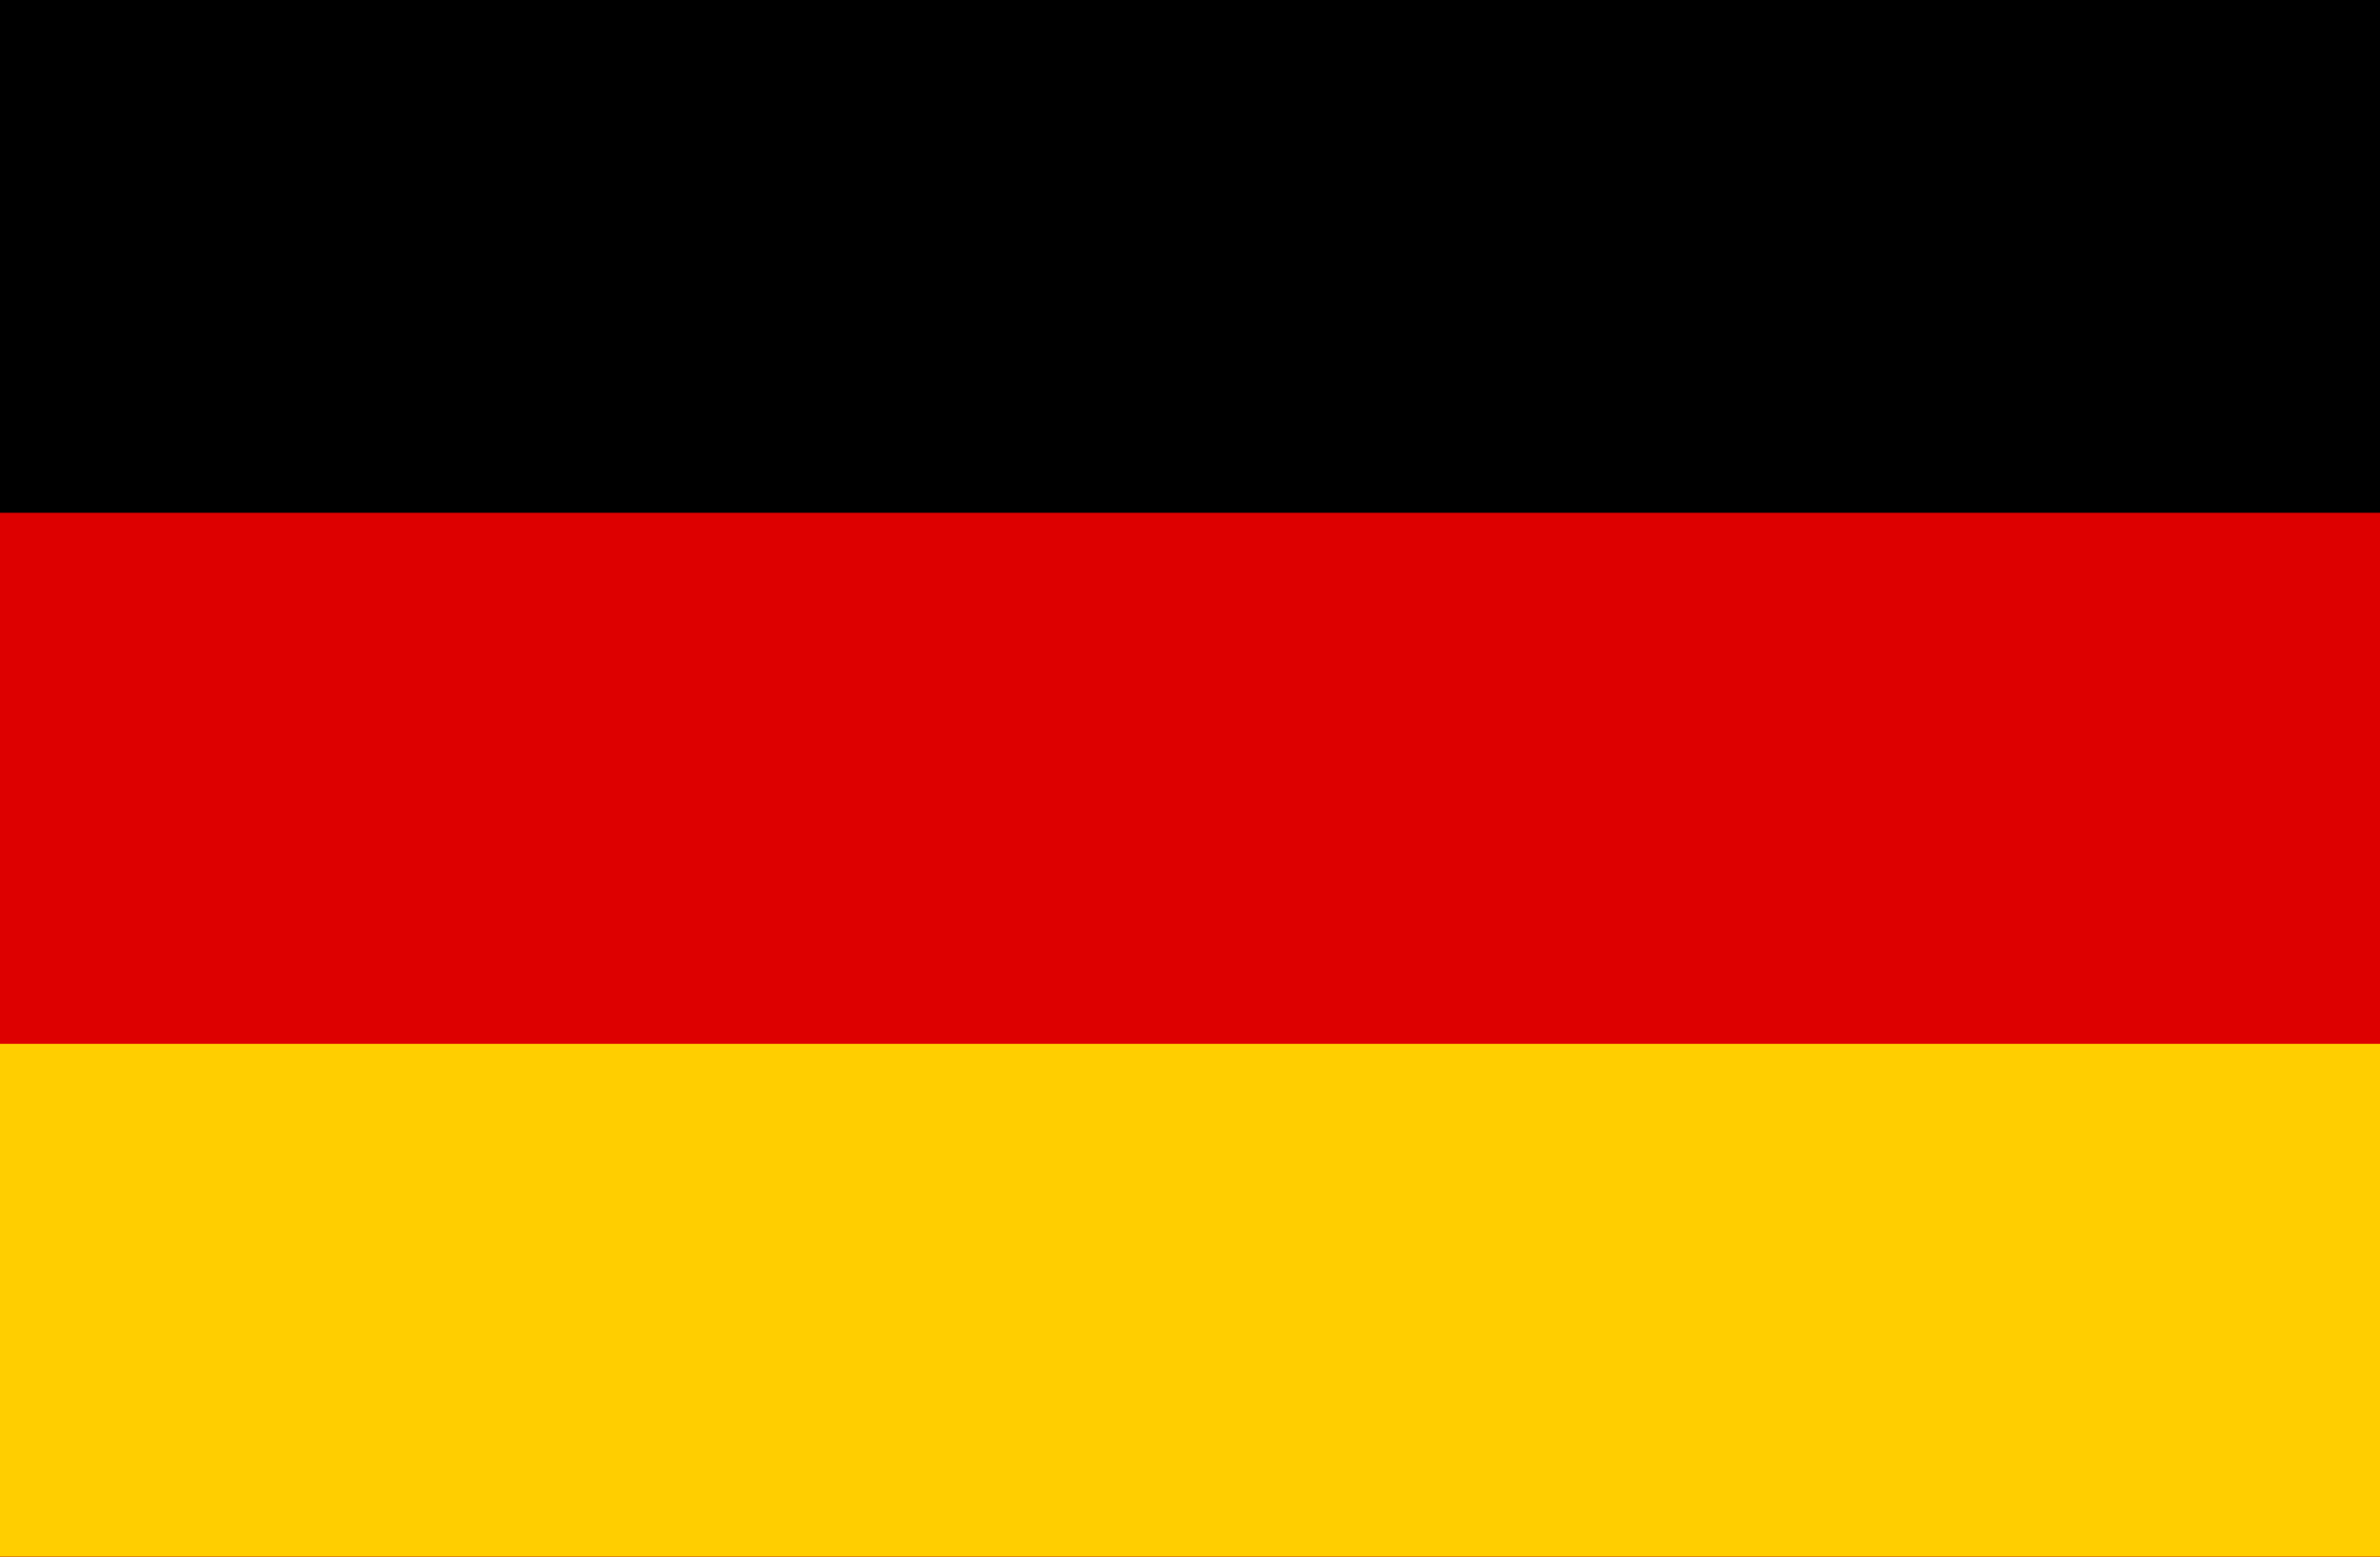 <svg width="26" height="17" viewBox="0 0 0.13 0.085" xmlns="http://www.w3.org/2000/svg"><path style="stroke-width:.027" d="M0 0h.13v.085H0z"/><path fill="#d00" style="stroke-width:.027" d="M0 .028h.13v.057H0z"/><path fill="#ffce00" style="stroke-width:.027" d="M0 .057h.13v.028H0z"/></svg>